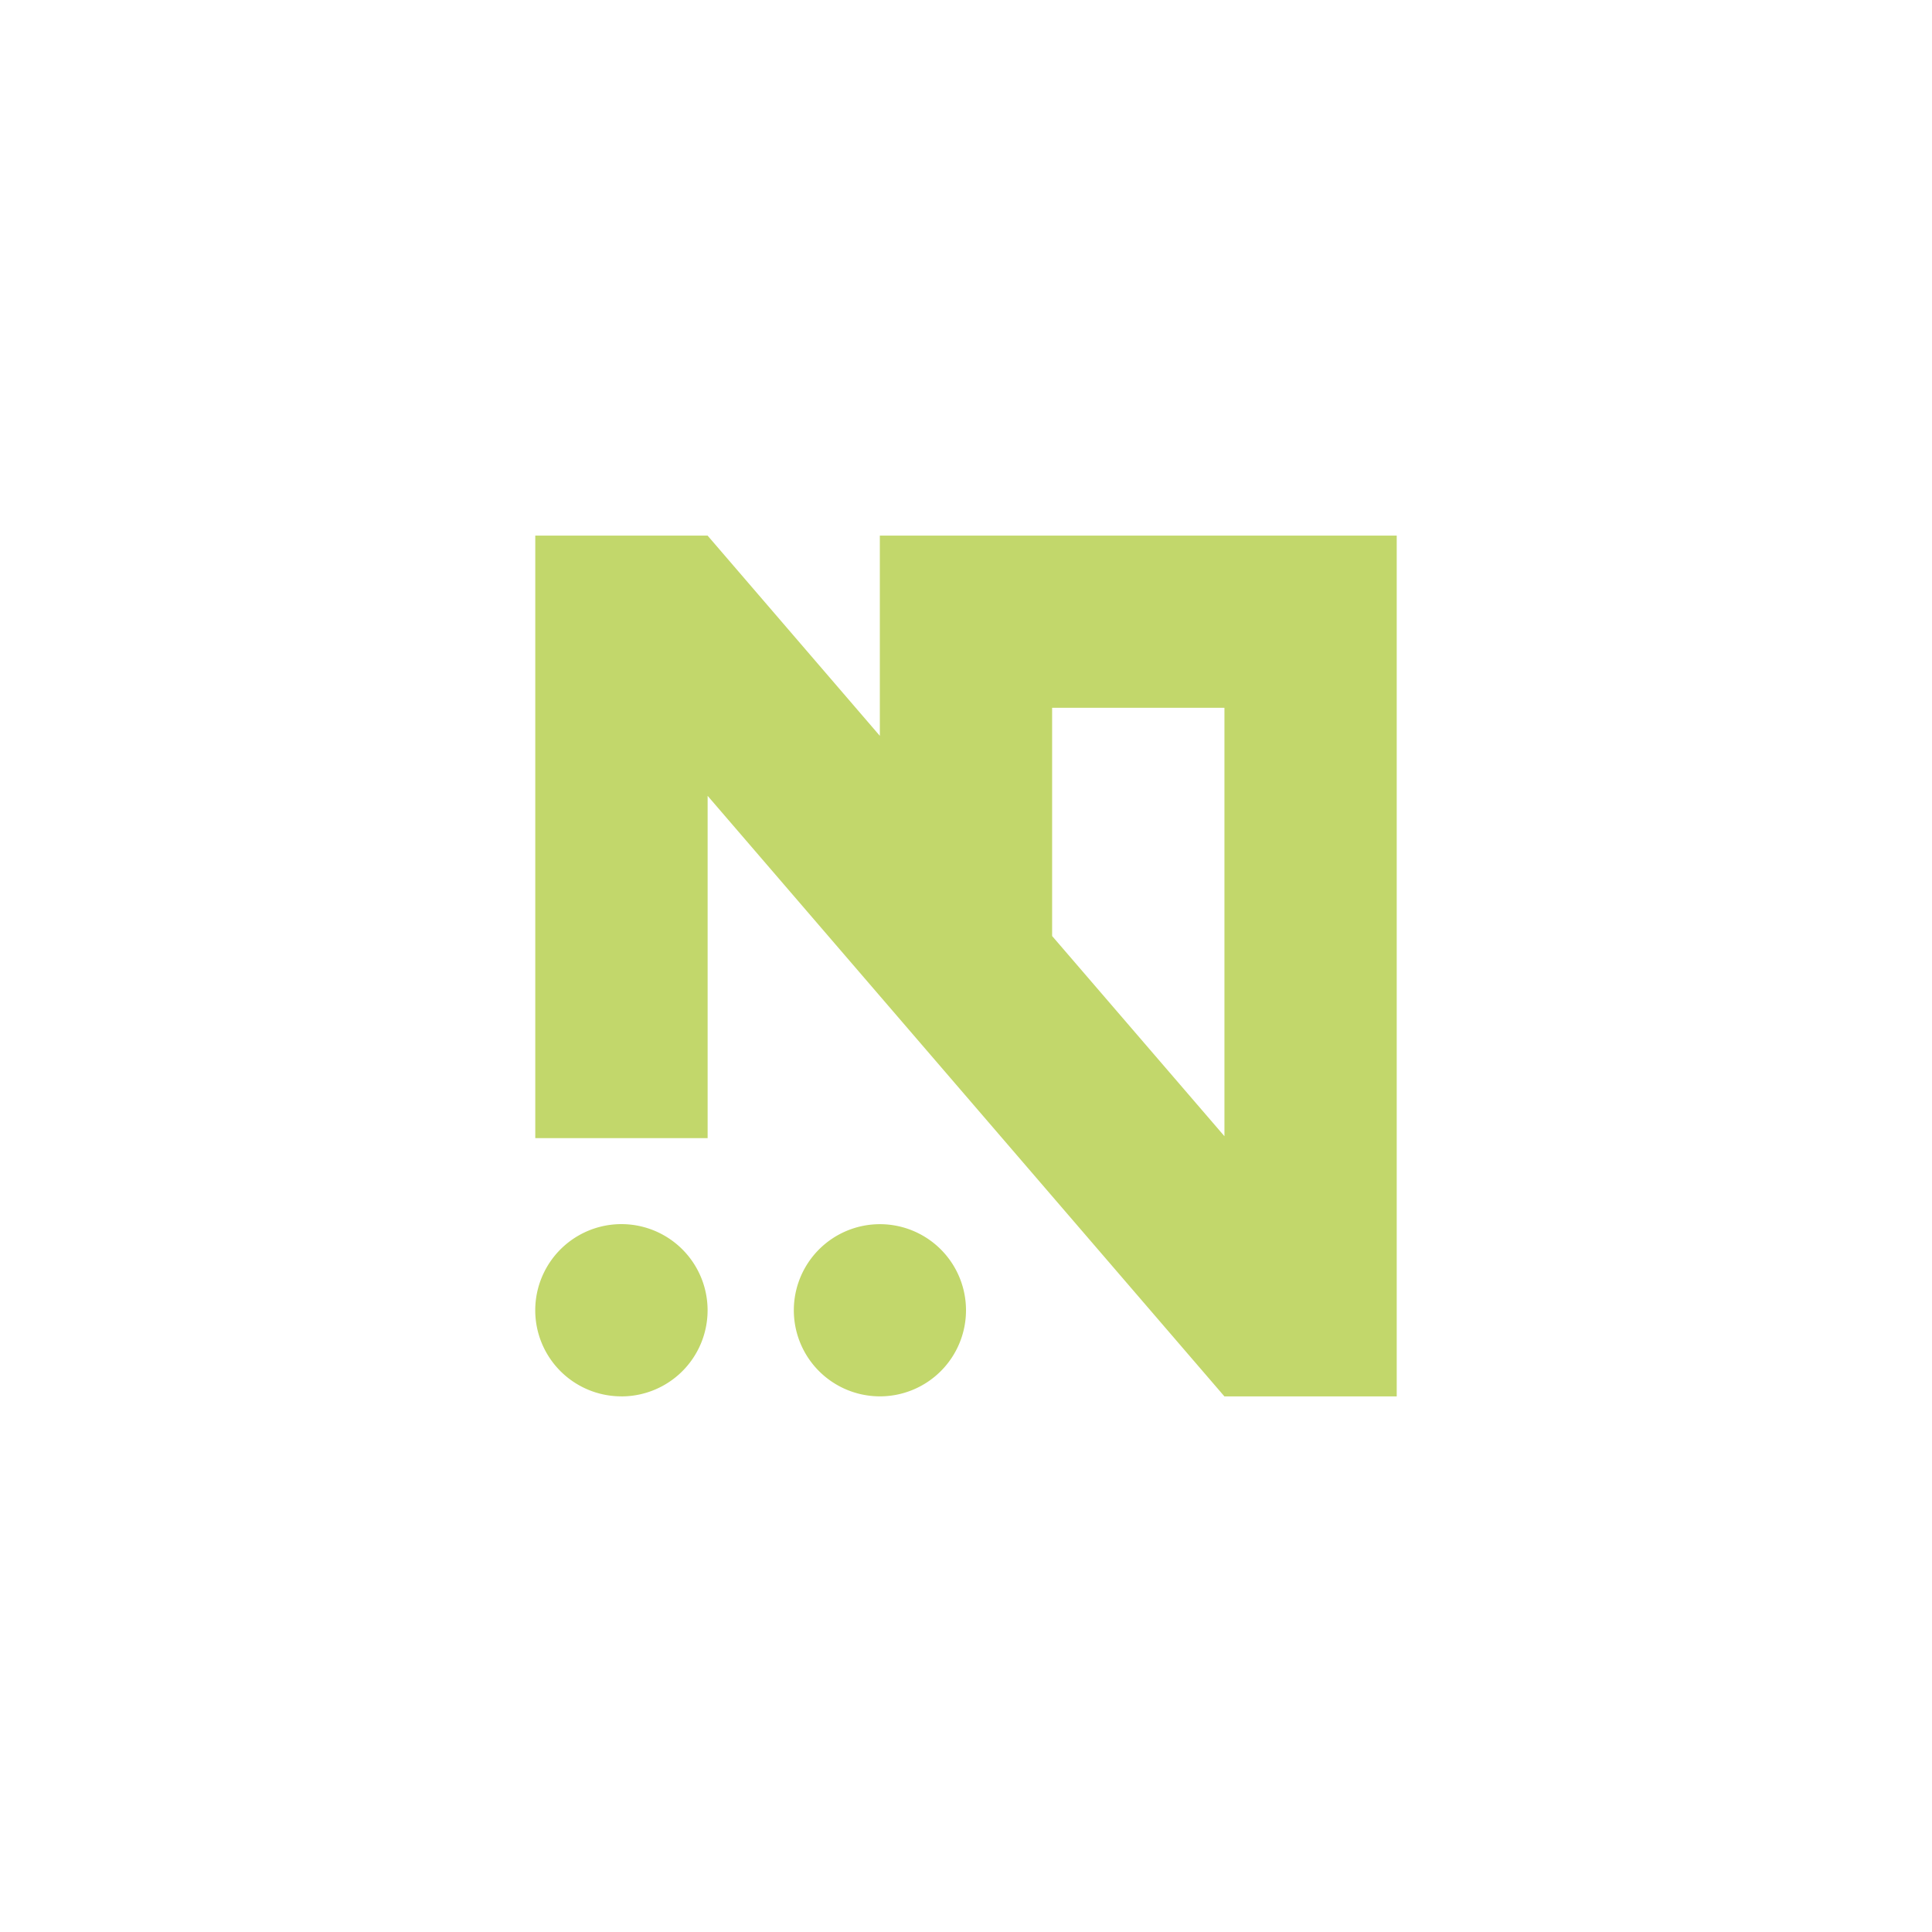 <svg width="52" height="52" xmlns="http://www.w3.org/2000/svg"><g fill="#C2D76B"><path d="M14.406 14.416h4.639l4.636 5.389v-5.389h13.912v23.168h-4.638L19.046 21.42v9.213h-4.639V14.417zm18.55 16.163V19.05h-4.638v6.143l4.637 5.387z" fill-rule="evenodd"/><path d="M16.726 37.584a2.318 2.318 0 0 0 2.319-2.317 2.318 2.318 0 0 0-4.639 0 2.317 2.317 0 0 0 2.32 2.316zM26 35.267a2.317 2.317 0 0 1-2.319 2.316A2.317 2.317 0 1 1 26 35.267z"/></g></svg>